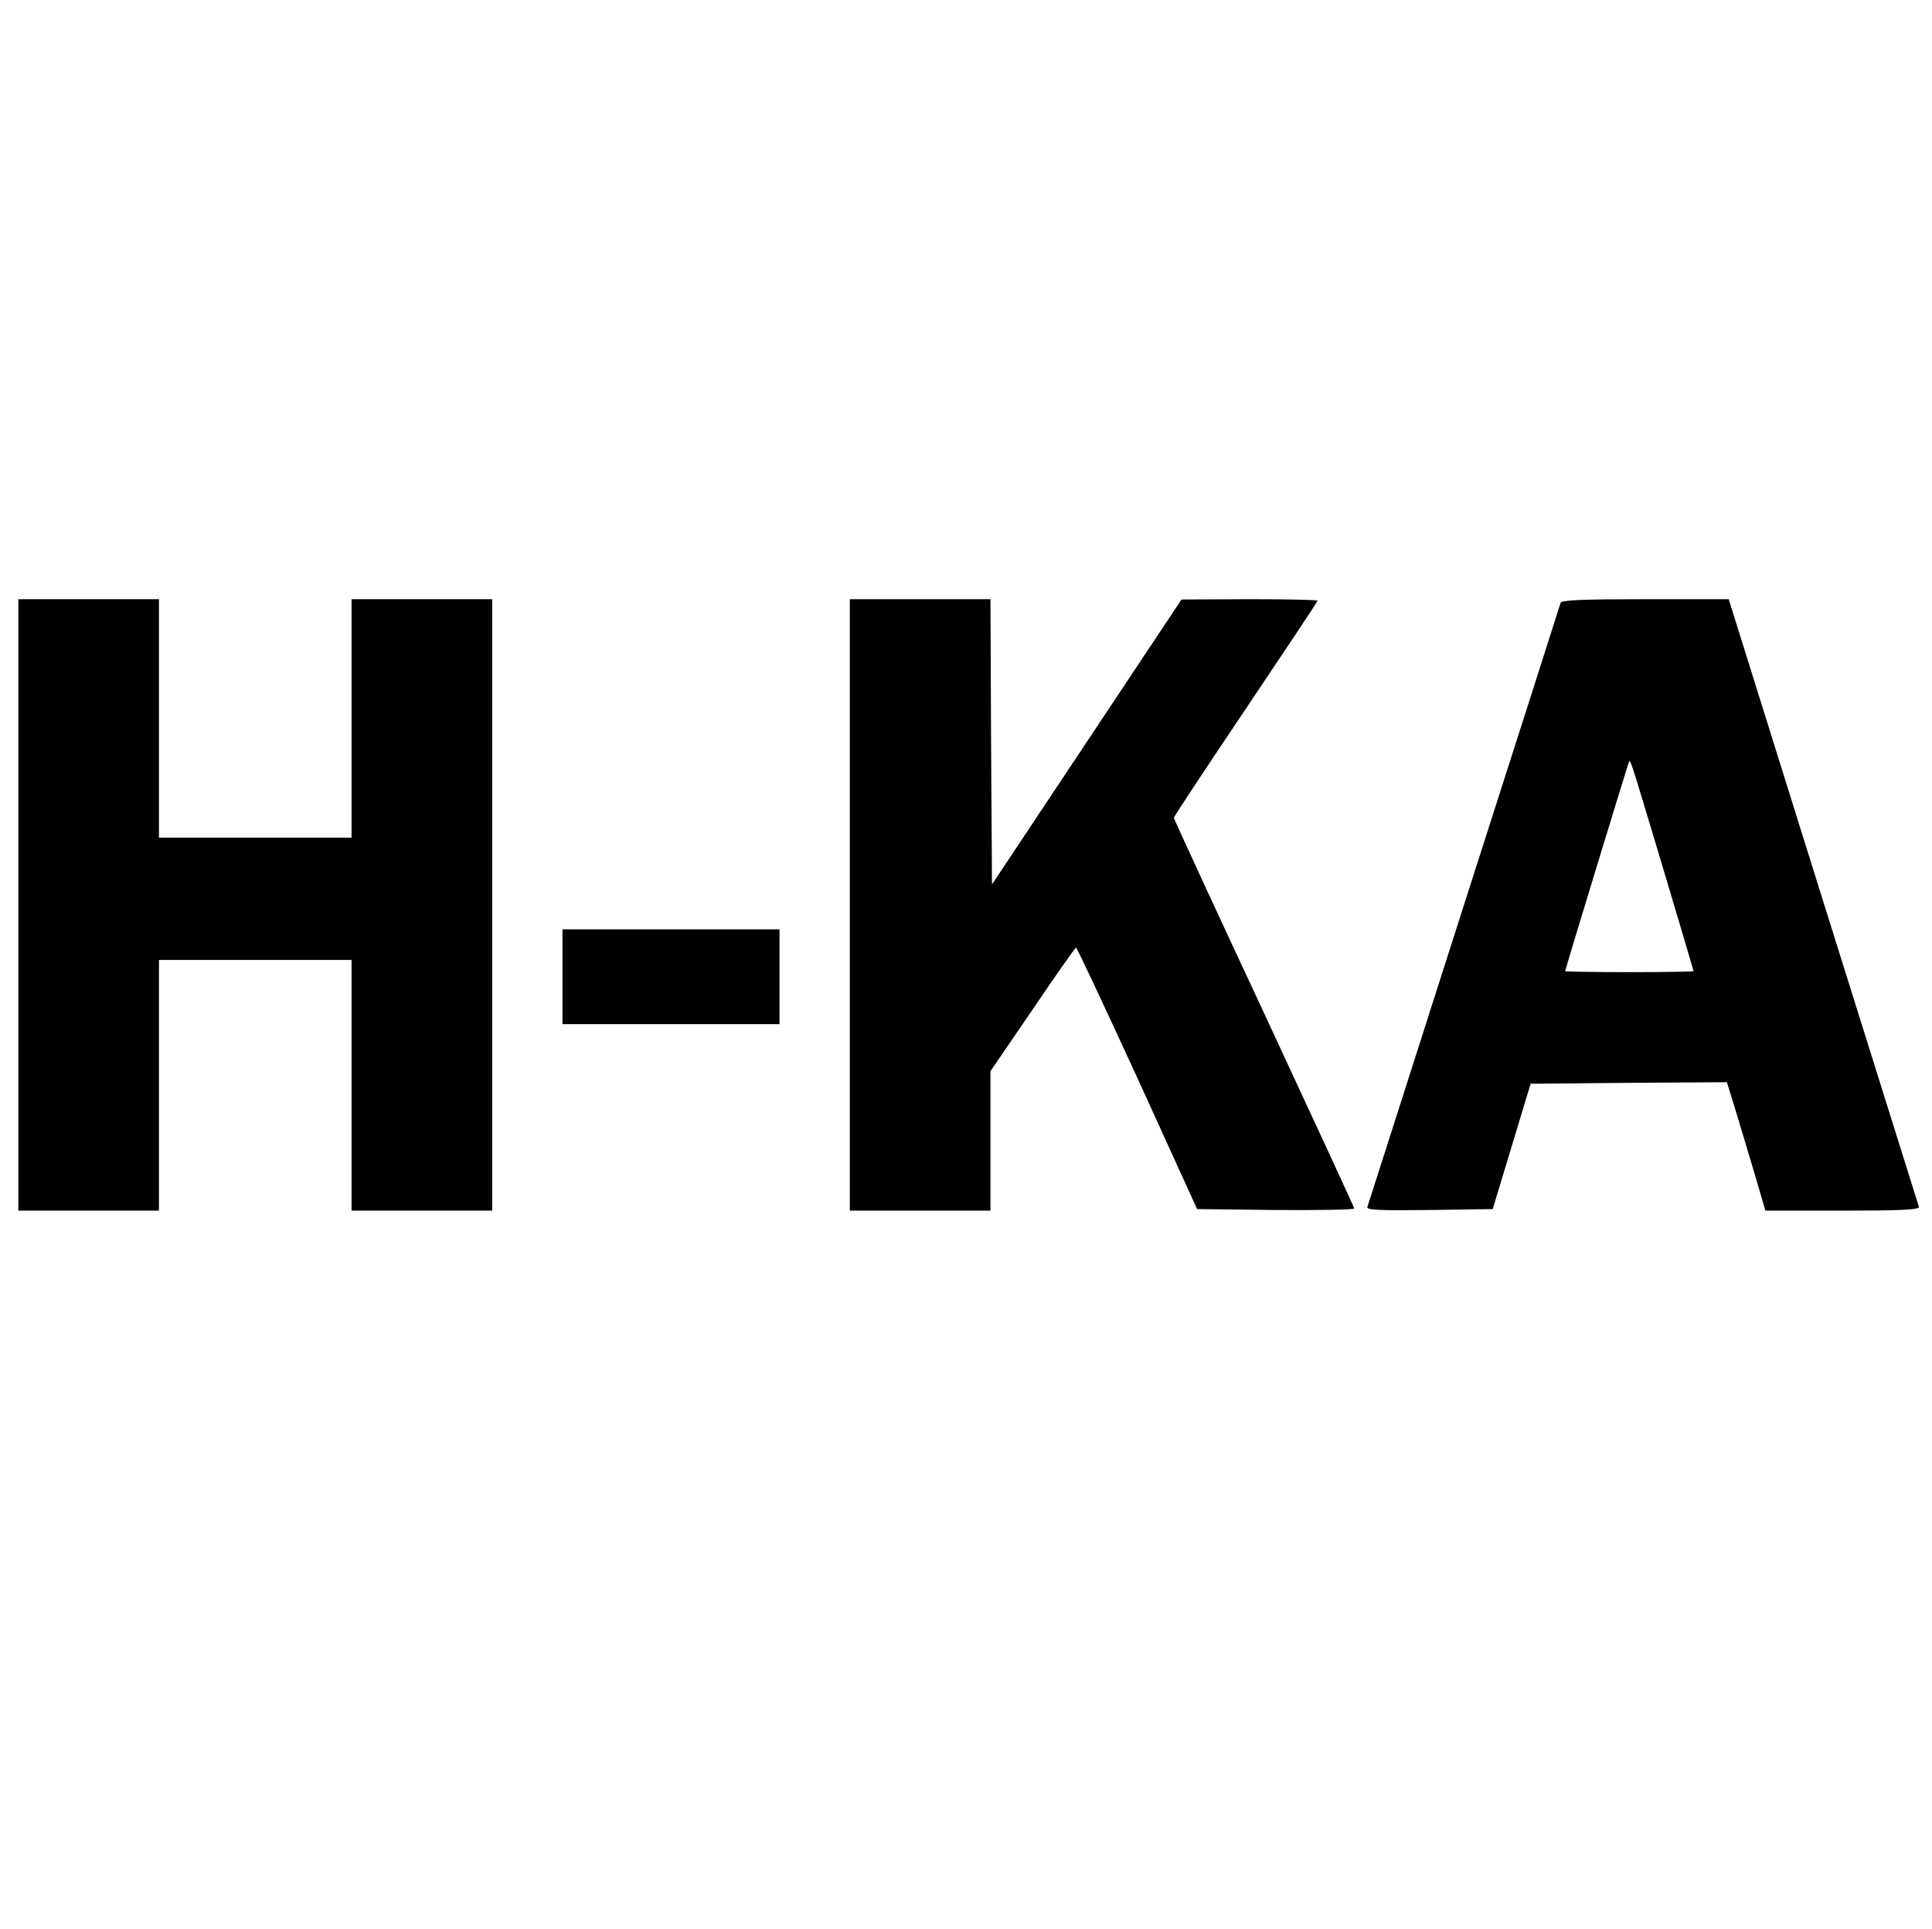 <?xml version="1.0" standalone="no"?>
<!DOCTYPE svg PUBLIC "-//W3C//DTD SVG 20010904//EN"
 "http://www.w3.org/TR/2001/REC-SVG-20010904/DTD/svg10.dtd">
<svg version="1.0" xmlns="http://www.w3.org/2000/svg"
 width="632pt" height="631pt" viewBox="0 0 632 631"
 preserveAspectRatio="xMidYMid meet">

<g transform="translate(0,631) scale(0.1,-0.1)"
fill="#000000" stroke="none">
<path d="M60 3350 l0 -1000 230 0 230 0 0 410 0 410 315 0 315 0 0 -410 0
-410 230 0 230 0 0 1000 0 1000 -230 0 -230 0 0 -390 0 -390 -315 0 -315 0 0
390 0 390 -230 0 -230 0 0 -1000z"/>
<path d="M2780 3350 l0 -1000 230 0 230 0 0 228 0 228 138 202 c75 111 139
202 142 202 3 0 93 -192 201 -427 l195 -428 257 -3 c141 -1 257 1 257 5 0 3
-133 291 -295 639 -162 347 -295 635 -295 639 0 4 106 164 235 356 129 192
235 351 235 354 0 3 -100 5 -222 5 l-223 -1 -310 -466 -310 -466 -3 467 -2
466 -230 0 -230 0 0 -1000z"/>
<path d="M5105 4338 c-2 -7 -144 -452 -316 -988 -171 -536 -314 -981 -316
-988 -4 -10 38 -12 202 -10 l208 3 62 205 62 205 321 3 321 2 30 -97 c16 -54
45 -149 63 -210 l33 -113 253 0 c199 0 253 3 249 13 -2 6 -143 456 -313 999
l-309 988 -273 0 c-209 0 -274 -3 -277 -12z m335 -867 c55 -184 100 -336 100
-338 0 -1 -94 -3 -210 -3 -115 0 -210 2 -210 3 0 6 200 660 206 677 8 19 -4
53 114 -339z"/>
<path d="M1840 3115 l0 -155 355 0 355 0 0 155 0 155 -355 0 -355 0 0 -155z"/>
</g>
</svg>
